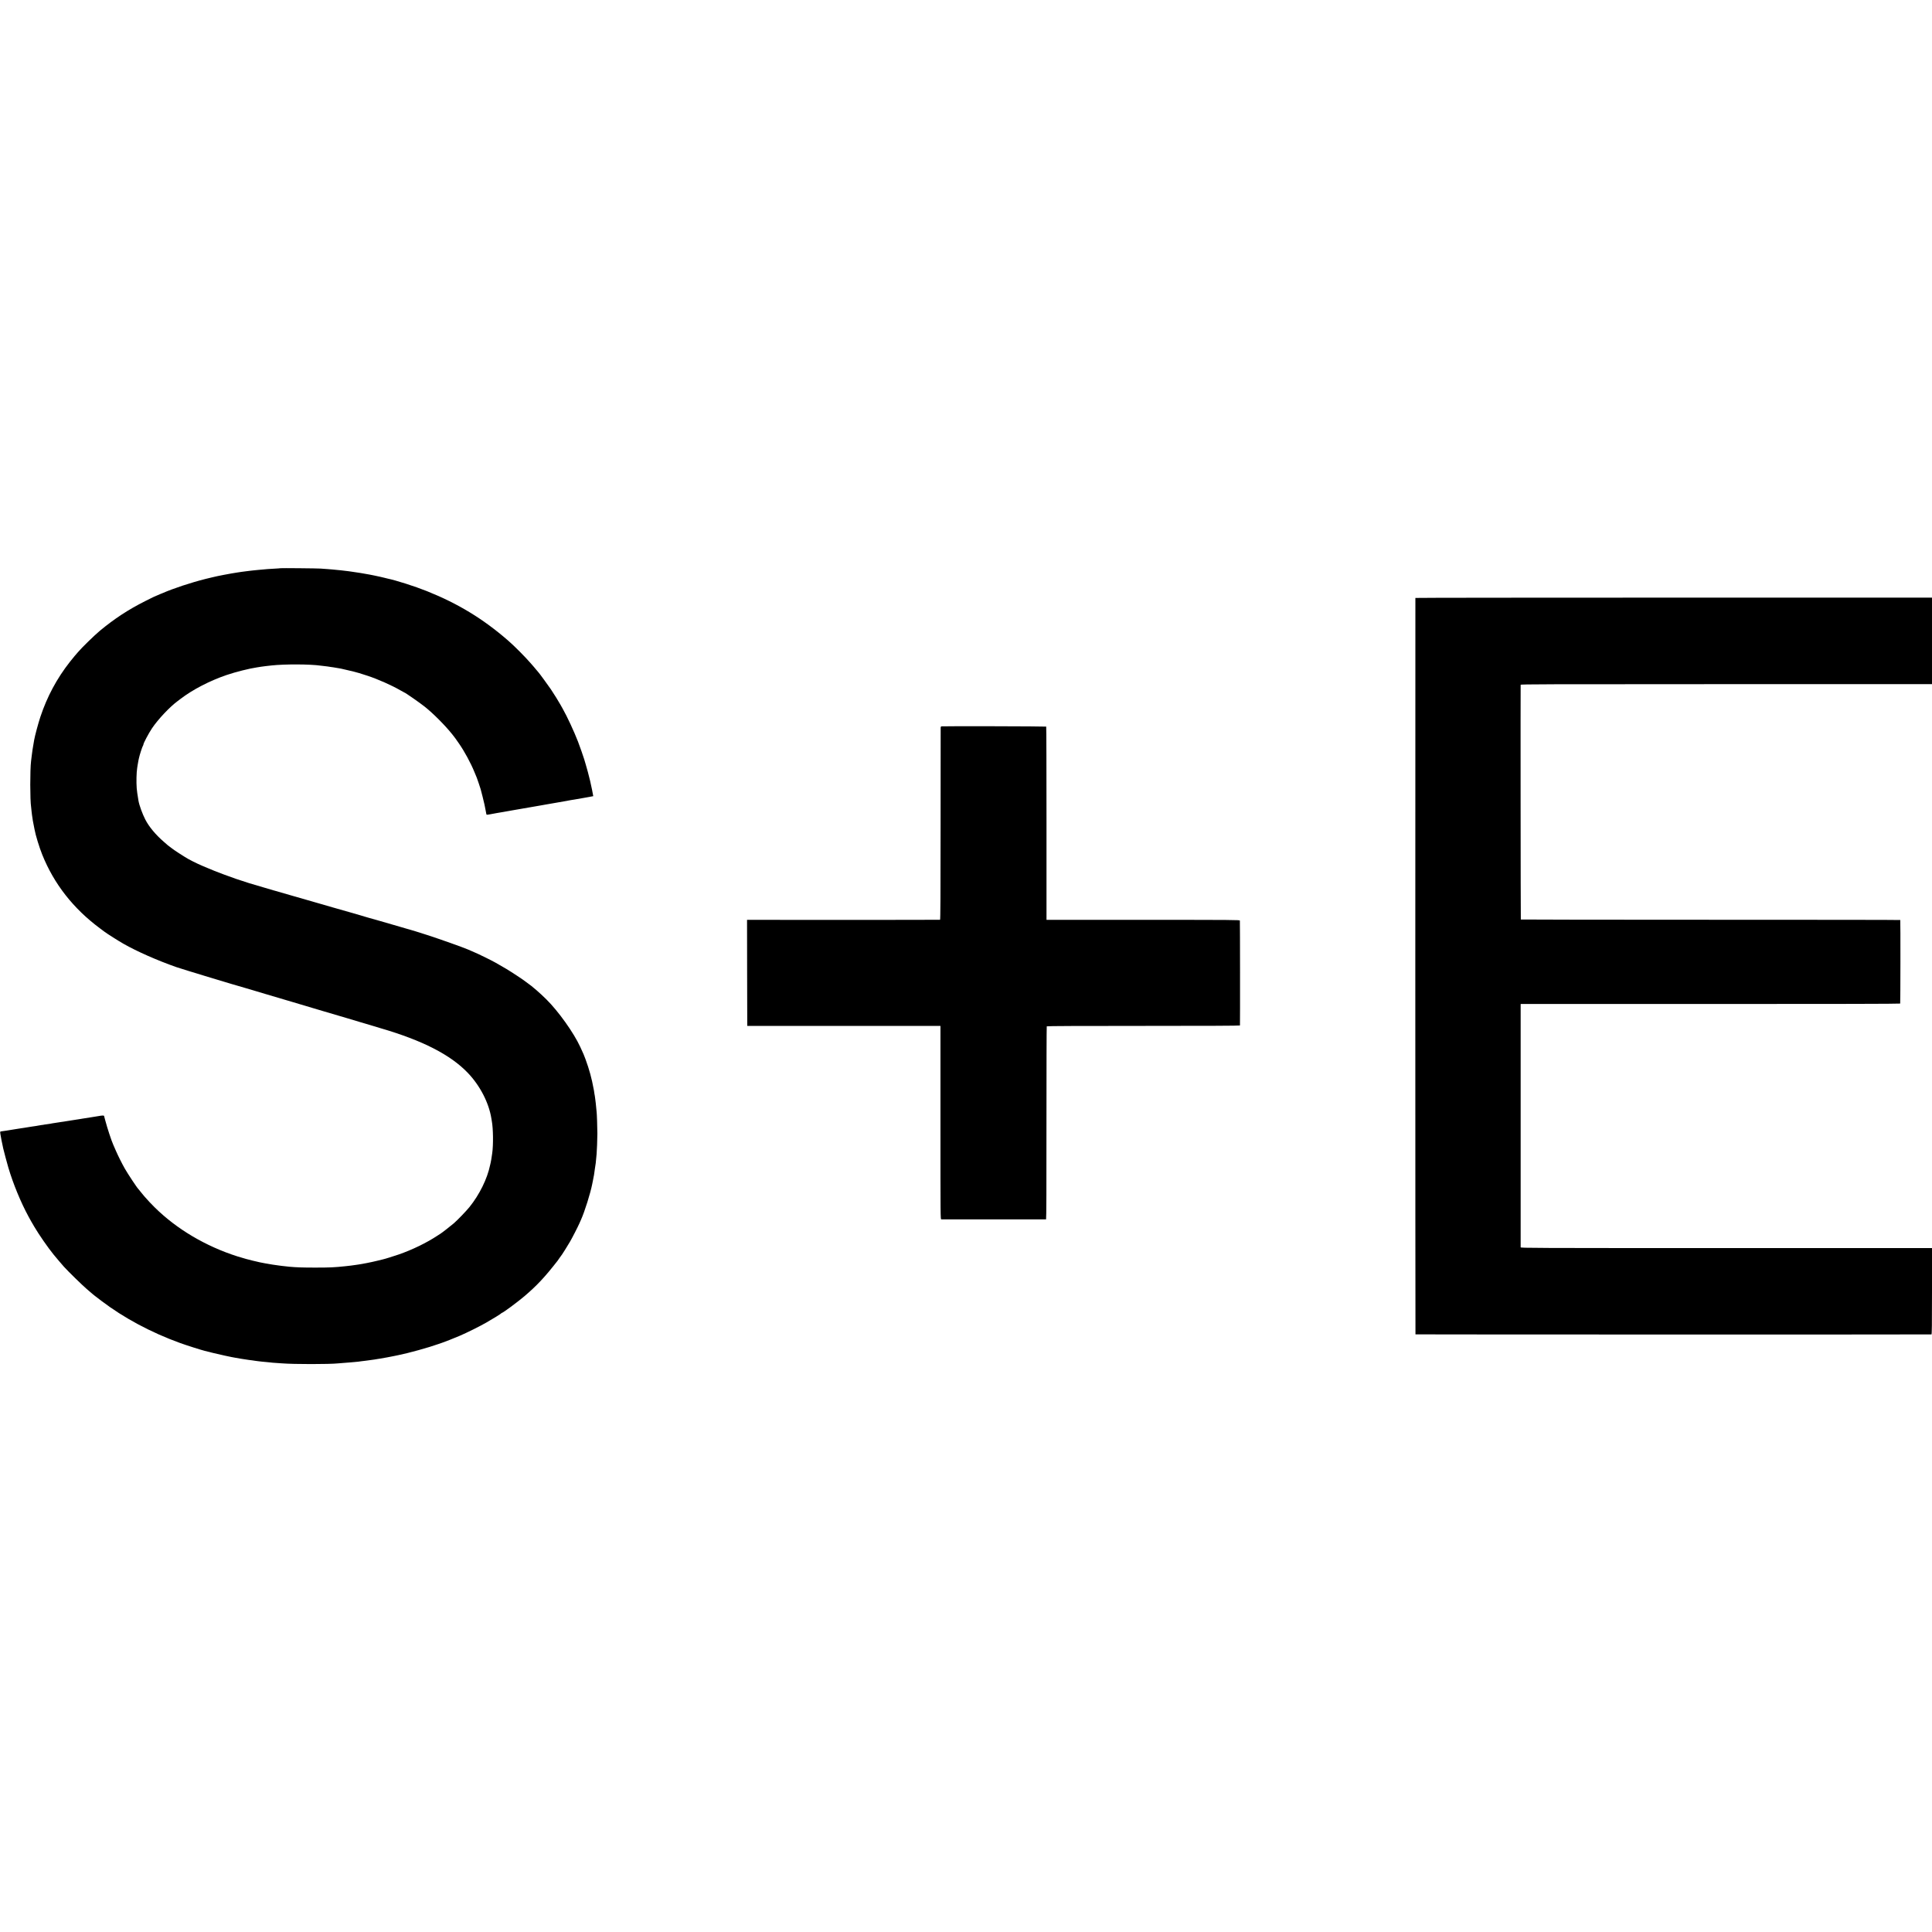 <?xml version="1.0" standalone="no"?>
<!DOCTYPE svg PUBLIC "-//W3C//DTD SVG 20010904//EN"
 "http://www.w3.org/TR/2001/REC-SVG-20010904/DTD/svg10.dtd">
<svg version="1.0" xmlns="http://www.w3.org/2000/svg"
 width="4500pt" height="4500pt" viewBox="0 0 4500 4500"
 preserveAspectRatio="xMidYMid meet">
<g transform="translate(0,4500) scale(0.1,-0.1)"
fill="#000000" stroke="none">
<path d="M6528 31765 c-1 -2 -61 -6 -133 -10 -71 -4 -146 -8 -165 -10 -116
-10 -189 -16 -220 -20 -19 -2 -64 -7 -100 -10 -36 -4 -76 -8 -90 -10 -14 -2
-50 -7 -80 -10 -30 -3 -82 -10 -115 -15 -33 -5 -78 -12 -100 -15 -149 -22
-473 -84 -560 -107 -22 -5 -47 -11 -55 -13 -13 -3 -66 -16 -120 -29 -343 -86
-757 -223 -1005 -332 -22 -10 -44 -19 -50 -20 -5 -1 -45 -18 -88 -38 -42 -20
-79 -36 -82 -36 -3 0 -87 -42 -187 -93 -399 -202 -710 -407 -1048 -686 -129
-107 -424 -395 -513 -500 -32 -37 -66 -77 -76 -88 -11 -11 -61 -74 -113 -139
-306 -390 -531 -811 -688 -1283 -50 -151 -127 -439 -144 -536 -41 -240 -42
-244 -56 -360 -6 -49 -13 -108 -16 -130 -26 -212 -25 -912 1 -1075 2 -14 6
-56 10 -95 3 -38 8 -77 10 -85 2 -8 6 -35 9 -60 4 -25 8 -58 11 -75 5 -26 9
-49 30 -155 3 -14 8 -38 11 -55 21 -123 112 -420 179 -584 274 -681 722 -1252
1340 -1712 55 -41 104 -77 110 -82 53 -41 329 -216 442 -280 310 -177 793
-390 1233 -544 141 -49 1426 -438 1595 -483 45 -12 334 -98 470 -140 77 -24
507 -151 520 -154 6 -2 44 -13 85 -25 272 -82 477 -143 490 -146 8 -2 114 -33
235 -70 121 -36 297 -88 390 -115 94 -28 184 -54 200 -59 17 -6 138 -42 270
-81 132 -39 285 -85 340 -101 55 -17 129 -39 165 -50 972 -284 1622 -617 2024
-1036 286 -298 492 -697 551 -1063 3 -19 7 -46 10 -60 33 -174 38 -556 10
-750 -21 -145 -25 -169 -36 -220 -6 -25 -12 -52 -14 -60 -65 -316 -247 -686
-480 -975 -78 -96 -272 -298 -365 -379 -65 -56 -279 -223 -308 -240 -11 -6
-44 -27 -73 -47 -250 -166 -588 -330 -903 -439 -110 -38 -324 -105 -368 -114
-13 -3 -77 -19 -144 -35 -116 -29 -339 -73 -434 -86 -25 -3 -56 -8 -70 -10
-35 -6 -151 -21 -235 -29 -249 -26 -352 -31 -690 -31 -306 0 -435 5 -605 20
-73 7 -149 15 -180 20 -14 2 -47 6 -75 10 -89 11 -177 25 -315 50 -121 23
-132 25 -195 41 -33 8 -70 16 -82 19 -49 9 -254 66 -363 101 -740 236 -1417
637 -1930 1145 -90 89 -140 143 -238 254 -10 11 -45 54 -78 95 -32 41 -61 77
-65 80 -28 25 -249 359 -314 475 -67 118 -157 299 -205 410 -28 66 -56 129
-61 140 -43 94 -140 389 -189 575 -12 47 -24 91 -26 98 -4 13 -49 11 -129 -4
-11 -2 -92 -15 -180 -29 -88 -14 -171 -27 -185 -29 -14 -3 -43 -7 -65 -11 -35
-5 -107 -16 -200 -31 -16 -2 -41 -6 -55 -9 -14 -2 -43 -7 -65 -10 -22 -4 -49
-8 -60 -10 -11 -1 -40 -6 -65 -9 -25 -3 -56 -8 -70 -11 -27 -5 -61 -10 -130
-20 -24 -4 -47 -8 -50 -10 -3 -2 -34 -6 -70 -10 -36 -4 -67 -8 -70 -10 -3 -2
-33 -7 -65 -10 -33 -4 -63 -9 -66 -11 -3 -1 -28 -6 -55 -10 -27 -3 -58 -8 -69
-10 -10 -2 -37 -6 -60 -9 -51 -8 -86 -13 -155 -25 -30 -5 -75 -12 -100 -15
-25 -4 -82 -13 -126 -20 -45 -8 -103 -17 -130 -21 -27 -3 -51 -7 -54 -9 -3 -2
-34 -6 -70 -10 -36 -4 -68 -10 -73 -14 -4 -4 -3 -32 3 -62 6 -30 13 -69 16
-88 3 -18 7 -41 9 -50 7 -35 37 -177 40 -191 15 -65 90 -348 119 -445 112
-378 290 -810 471 -1143 55 -101 58 -106 139 -244 106 -179 314 -480 443 -638
47 -59 202 -240 242 -285 105 -116 425 -428 531 -519 63 -54 126 -108 140
-120 13 -11 37 -30 51 -41 15 -11 81 -62 148 -113 517 -395 1156 -738 1836
-984 143 -52 509 -168 575 -183 8 -2 98 -24 200 -50 151 -37 421 -96 515 -111
35 -6 79 -13 140 -24 33 -5 80 -13 105 -16 25 -3 54 -8 65 -10 11 -2 47 -7 80
-10 33 -4 63 -8 66 -10 3 -1 37 -6 75 -10 38 -3 77 -8 88 -10 10 -2 53 -6 95
-9 42 -4 87 -8 101 -10 14 -3 70 -8 125 -11 55 -3 120 -8 145 -10 276 -22
1101 -22 1310 0 19 3 80 7 135 11 55 3 112 8 127 10 15 2 66 6 114 10 49 3 90
8 93 9 3 2 35 6 71 10 36 3 74 8 85 10 11 2 45 7 75 10 30 4 66 8 80 11 14 2
43 6 65 9 22 4 51 8 65 11 14 2 43 7 65 10 43 6 286 51 323 60 29 7 61 13 97
20 233 46 714 179 935 259 41 15 82 29 90 31 25 6 287 109 405 160 162 69 471
222 625 311 164 94 344 205 348 216 2 4 8 8 12 8 24 0 359 248 520 384 296
252 477 445 778 831 4 6 28 39 52 75 25 36 48 67 51 70 7 7 125 195 187 301
48 82 183 345 215 419 9 19 26 60 40 90 88 197 219 617 261 830 2 14 10 50 16
80 6 30 13 69 16 85 2 17 7 37 9 45 2 8 7 39 10 69 4 30 8 62 10 72 2 9 6 39
10 66 4 26 9 59 11 73 2 14 6 61 10 104 3 44 8 91 10 105 6 48 18 355 18 476
0 141 -12 481 -18 510 -2 11 -7 57 -10 102 -4 45 -8 90 -10 100 -2 10 -7 49
-11 88 -4 38 -8 72 -10 75 -2 4 -6 28 -10 55 -3 27 -8 58 -10 69 -3 12 -7 32
-9 46 -42 234 -100 448 -189 690 -32 88 -46 121 -122 285 -152 330 -507 828
-791 1109 -144 143 -340 313 -434 376 -12 8 -28 20 -34 25 -42 37 -343 236
-471 312 -207 123 -295 171 -470 257 -169 83 -201 98 -325 151 -36 15 -78 33
-95 41 -119 51 -641 237 -950 337 -207 68 -295 94 -635 192 -146 42 -350 101
-455 132 -104 30 -230 65 -280 79 -82 23 -178 51 -356 105 -37 11 -75 22 -85
24 -11 2 -176 50 -369 105 -192 56 -359 104 -370 107 -11 3 -41 11 -66 19 -25
8 -54 16 -65 19 -10 2 -199 56 -419 120 -220 64 -407 118 -415 120 -8 1 -37
10 -65 18 -27 9 -122 36 -210 62 -299 86 -423 124 -655 203 -144 49 -447 162
-505 187 -16 8 -82 35 -145 60 -185 75 -324 140 -465 217 -88 49 -360 225
-386 251 -8 7 -30 24 -49 37 -19 13 -40 29 -46 35 -6 5 -42 37 -80 70 -196
168 -355 359 -441 528 -66 128 -141 334 -158 436 -27 166 -35 218 -41 291 -11
144 -6 366 11 471 3 14 7 41 9 60 5 37 13 81 21 119 3 14 8 36 11 50 14 70 81
278 96 295 4 5 8 15 8 23 0 30 123 263 201 379 140 208 411 496 594 631 6 4
37 28 70 53 282 216 676 420 1069 555 211 72 533 153 711 179 22 3 65 10 95
15 30 5 78 11 105 14 28 4 91 11 142 16 305 33 898 31 1143 -5 19 -3 58 -7 85
-10 28 -3 61 -7 75 -9 14 -3 45 -8 70 -11 25 -3 54 -7 65 -9 11 -2 40 -7 65
-11 25 -4 54 -9 65 -11 11 -3 34 -7 50 -9 17 -3 86 -19 155 -36 69 -17 132
-31 140 -33 41 -8 178 -49 325 -98 236 -78 561 -222 759 -337 49 -28 91 -51
93 -51 17 0 372 -247 482 -336 199 -159 474 -437 635 -639 71 -90 64 -81 158
-216 125 -180 273 -452 357 -659 24 -58 49 -118 56 -135 11 -27 85 -245 91
-270 2 -5 21 -82 44 -170 37 -146 58 -241 74 -335 11 -62 15 -83 20 -87 2 -3
42 2 88 11 45 8 97 18 113 21 17 2 39 6 50 9 27 5 83 14 125 21 78 13 159 27
225 40 39 7 88 16 110 19 22 4 90 15 150 26 61 10 126 22 145 25 19 3 71 12
115 20 44 8 96 17 115 20 42 7 136 23 170 30 14 3 66 12 115 20 50 8 101 17
115 20 24 5 176 31 235 41 17 3 37 7 45 9 8 2 33 7 55 10 23 3 52 8 65 10 14
3 120 21 235 41 116 20 211 38 213 39 3 3 -55 284 -74 360 -9 33 -17 67 -19
75 -9 43 -50 195 -79 293 -18 62 -36 121 -39 132 -9 37 -109 319 -144 410 -94
243 -256 590 -353 760 -13 22 -37 65 -53 95 -44 80 -148 247 -226 364 -63 93
-276 384 -290 396 -4 3 -26 30 -51 60 -25 30 -47 57 -50 60 -3 3 -32 36 -65
75 -137 159 -391 415 -541 545 -581 505 -1163 859 -1889 1150 -289 115 -714
251 -925 295 -8 1 -35 8 -60 15 -46 12 -67 17 -110 26 -14 3 -45 10 -70 15
-25 6 -56 13 -70 15 -28 5 -63 12 -100 20 -75 16 -342 59 -425 69 -27 3 -59 8
-70 10 -11 2 -49 7 -85 10 -36 4 -76 8 -90 11 -14 2 -56 6 -95 9 -38 4 -84 8
-100 10 -17 2 -73 7 -125 10 -52 4 -120 9 -150 11 -61 6 -936 14 -942 9z"/>
<path d="M32967 31073 c-3 -7 -2 -17140 2 -17153 1 -4 11961 -5 12019 -1 9 1
12 209 12 1006 l0 1005 -4790 0 c-4555 0 -4790 1 -4791 18 -1 23 -1 5610 0
5642 l1 25 4416 0 c2935 0 4418 3 4423 10 6 8 8 1919 2 1946 0 4 -1988 6
-4416 6 -2429 0 -4418 3 -4422 6 -4 5 -8 5377 -4 5467 1 13 539 15 4791 15
l4790 0 0 1007 0 1008 -6014 0 c-3308 0 -6017 -3 -6019 -7z"/>
<path d="M21933 28082 c-19 -3 -23 -10 -23 -40 -1 -20 -1 -1032 -2 -2249 0
-1617 -4 -2213 -12 -2216 -6 -2 -1020 -3 -2254 -3 l-2242 1 2 -1235 3 -1235
2250 0 2250 0 0 -2253 c0 -2245 0 -2252 20 -2253 26 -1 2427 -1 2440 0 7 1 10
749 9 2244 0 1233 3 2247 7 2252 5 7 763 10 2253 10 1493 0 2246 3 2247 10 4
54 2 2430 -2 2443 -6 16 -141 17 -2255 17 l-2249 0 0 2247 c0 1235 -3 2250 -7
2254 -7 7 -2387 13 -2435 6z"/>
</g>
</svg>
